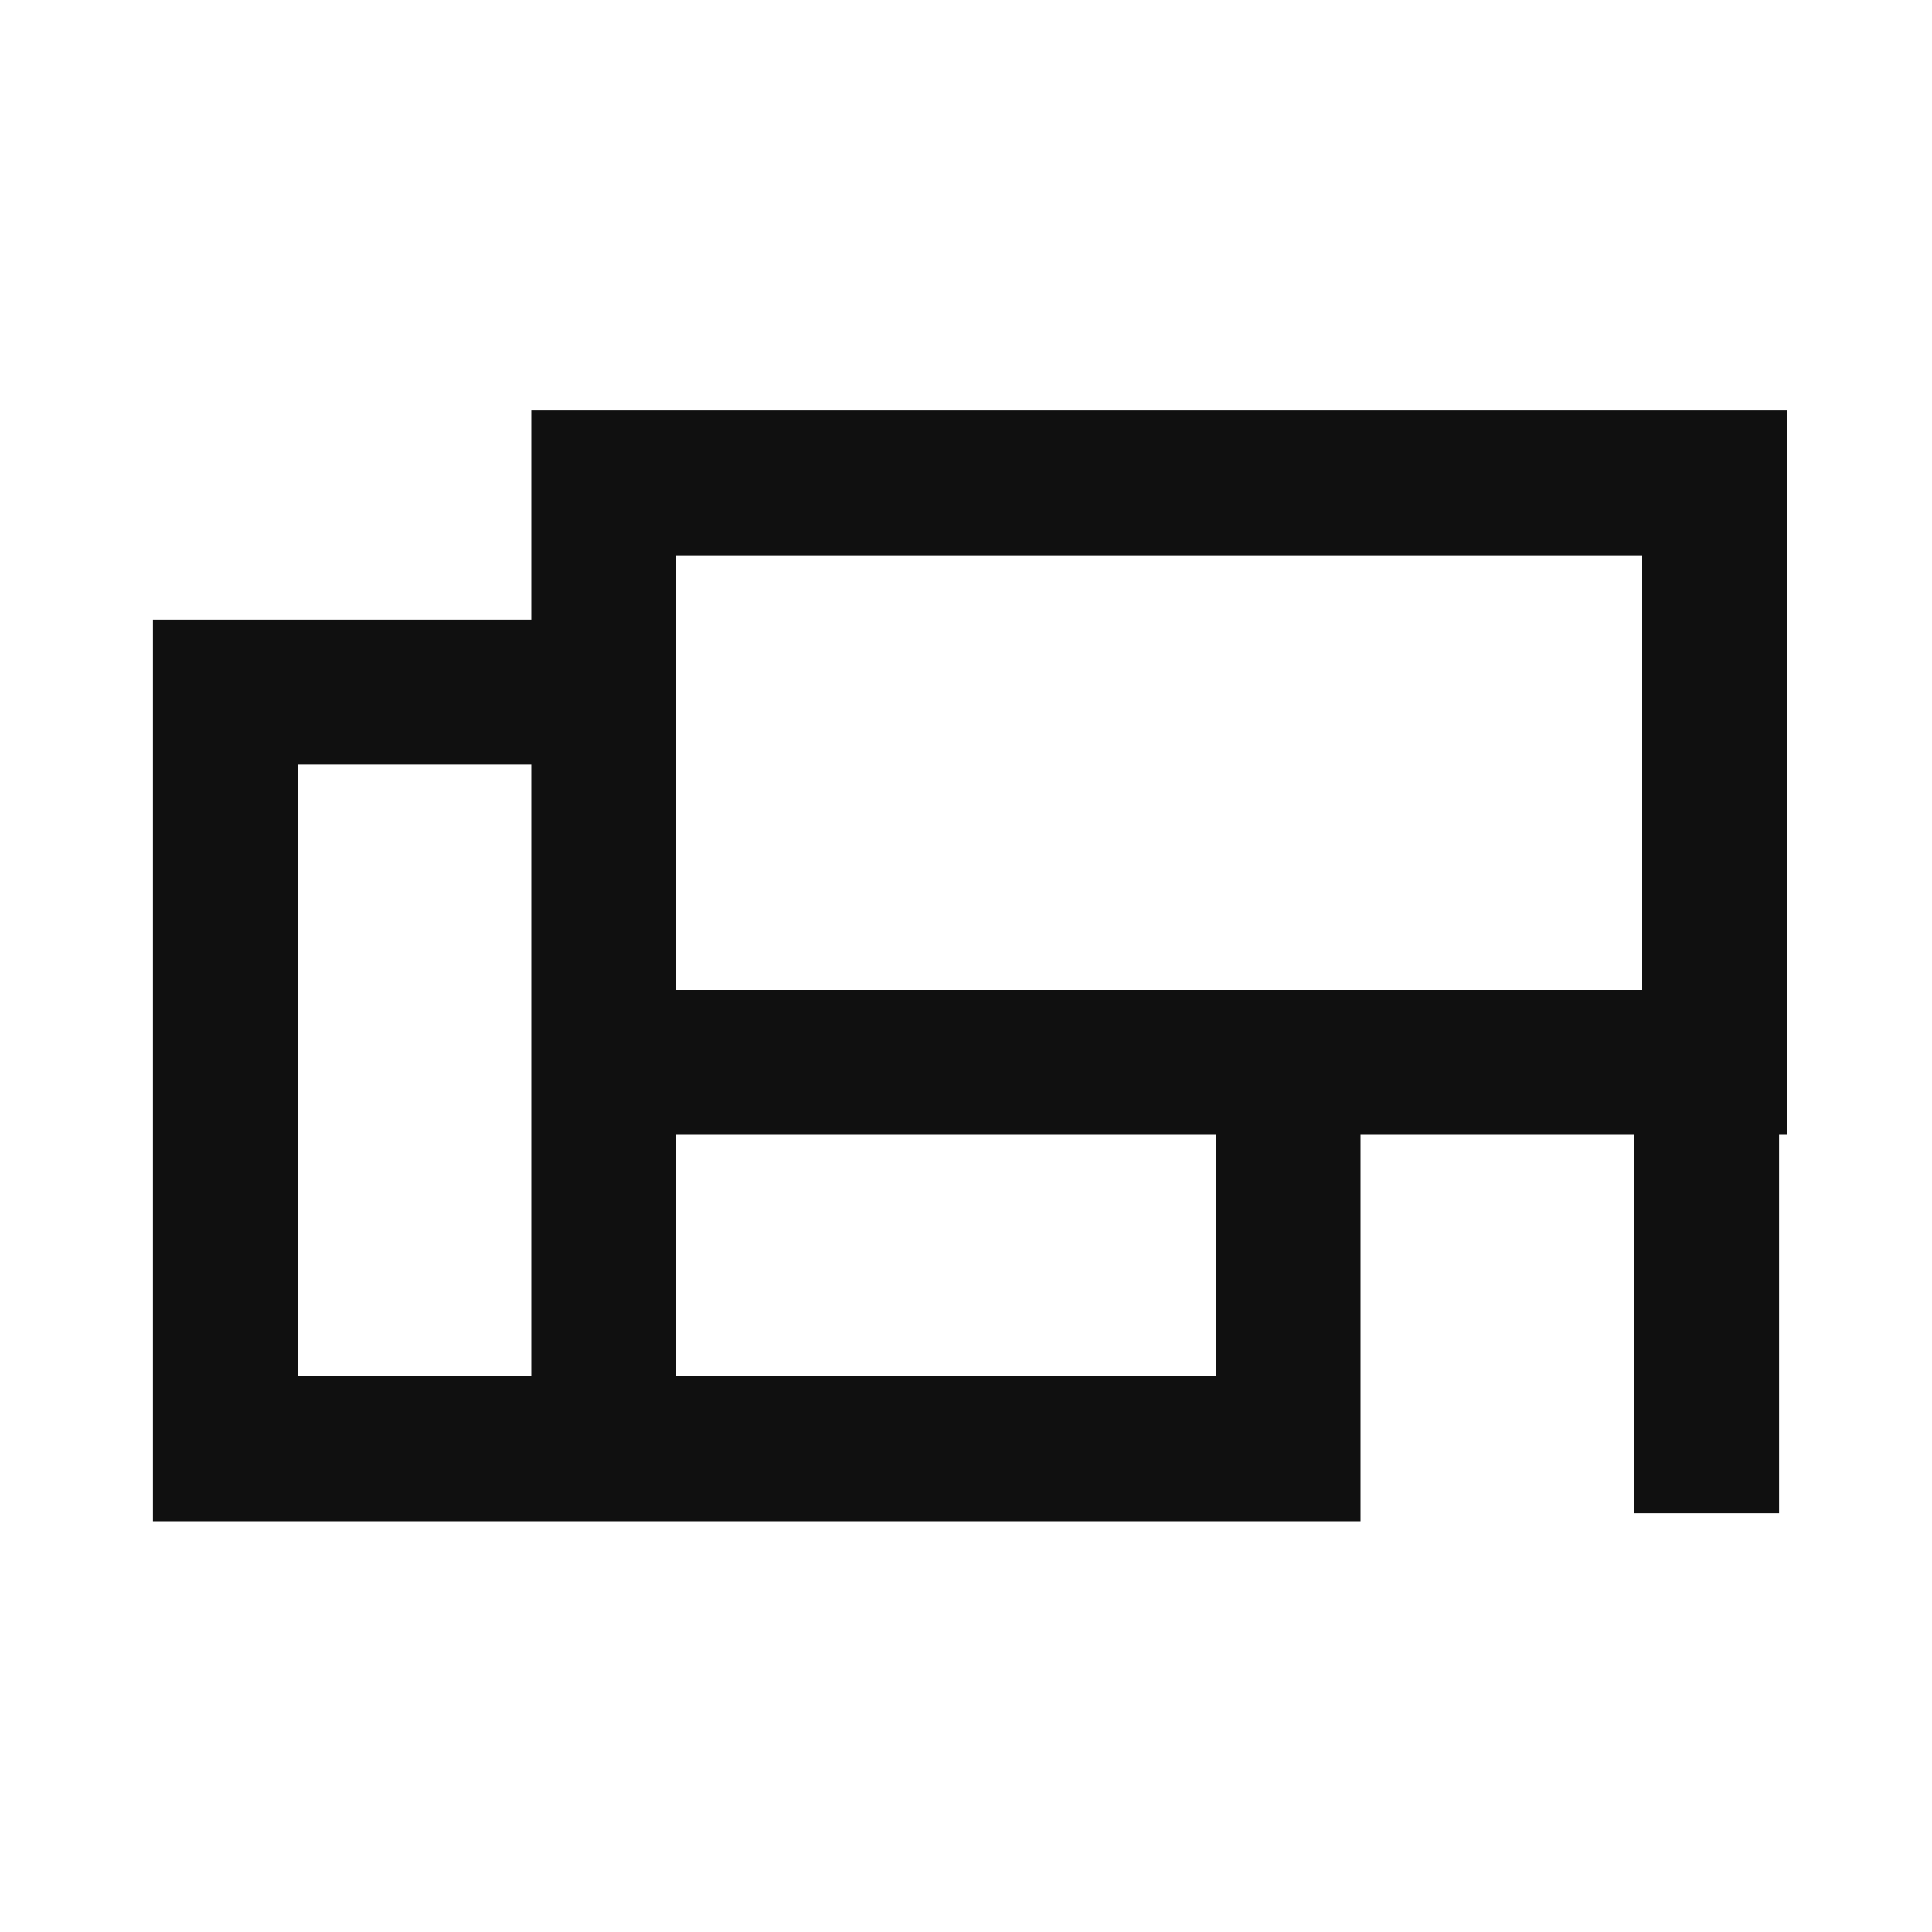 <svg xmlns="http://www.w3.org/2000/svg" fill="none" viewBox="0 0 20 20" height="20" width="20">
<path fill="#101010" d="M5.5 4.249H18.5V11.748H18.417V15.665H16.917V11.748H14.084V15.748H1.583V6.415H5.5V4.249ZM5.5 7.915H3.083V14.248H5.5V7.915ZM7 14.248H12.584V11.748H7V14.248ZM7 10.248H17V5.749H7V10.248Z" clip-rule="evenodd" fill-rule="evenodd"></path>
</svg>
